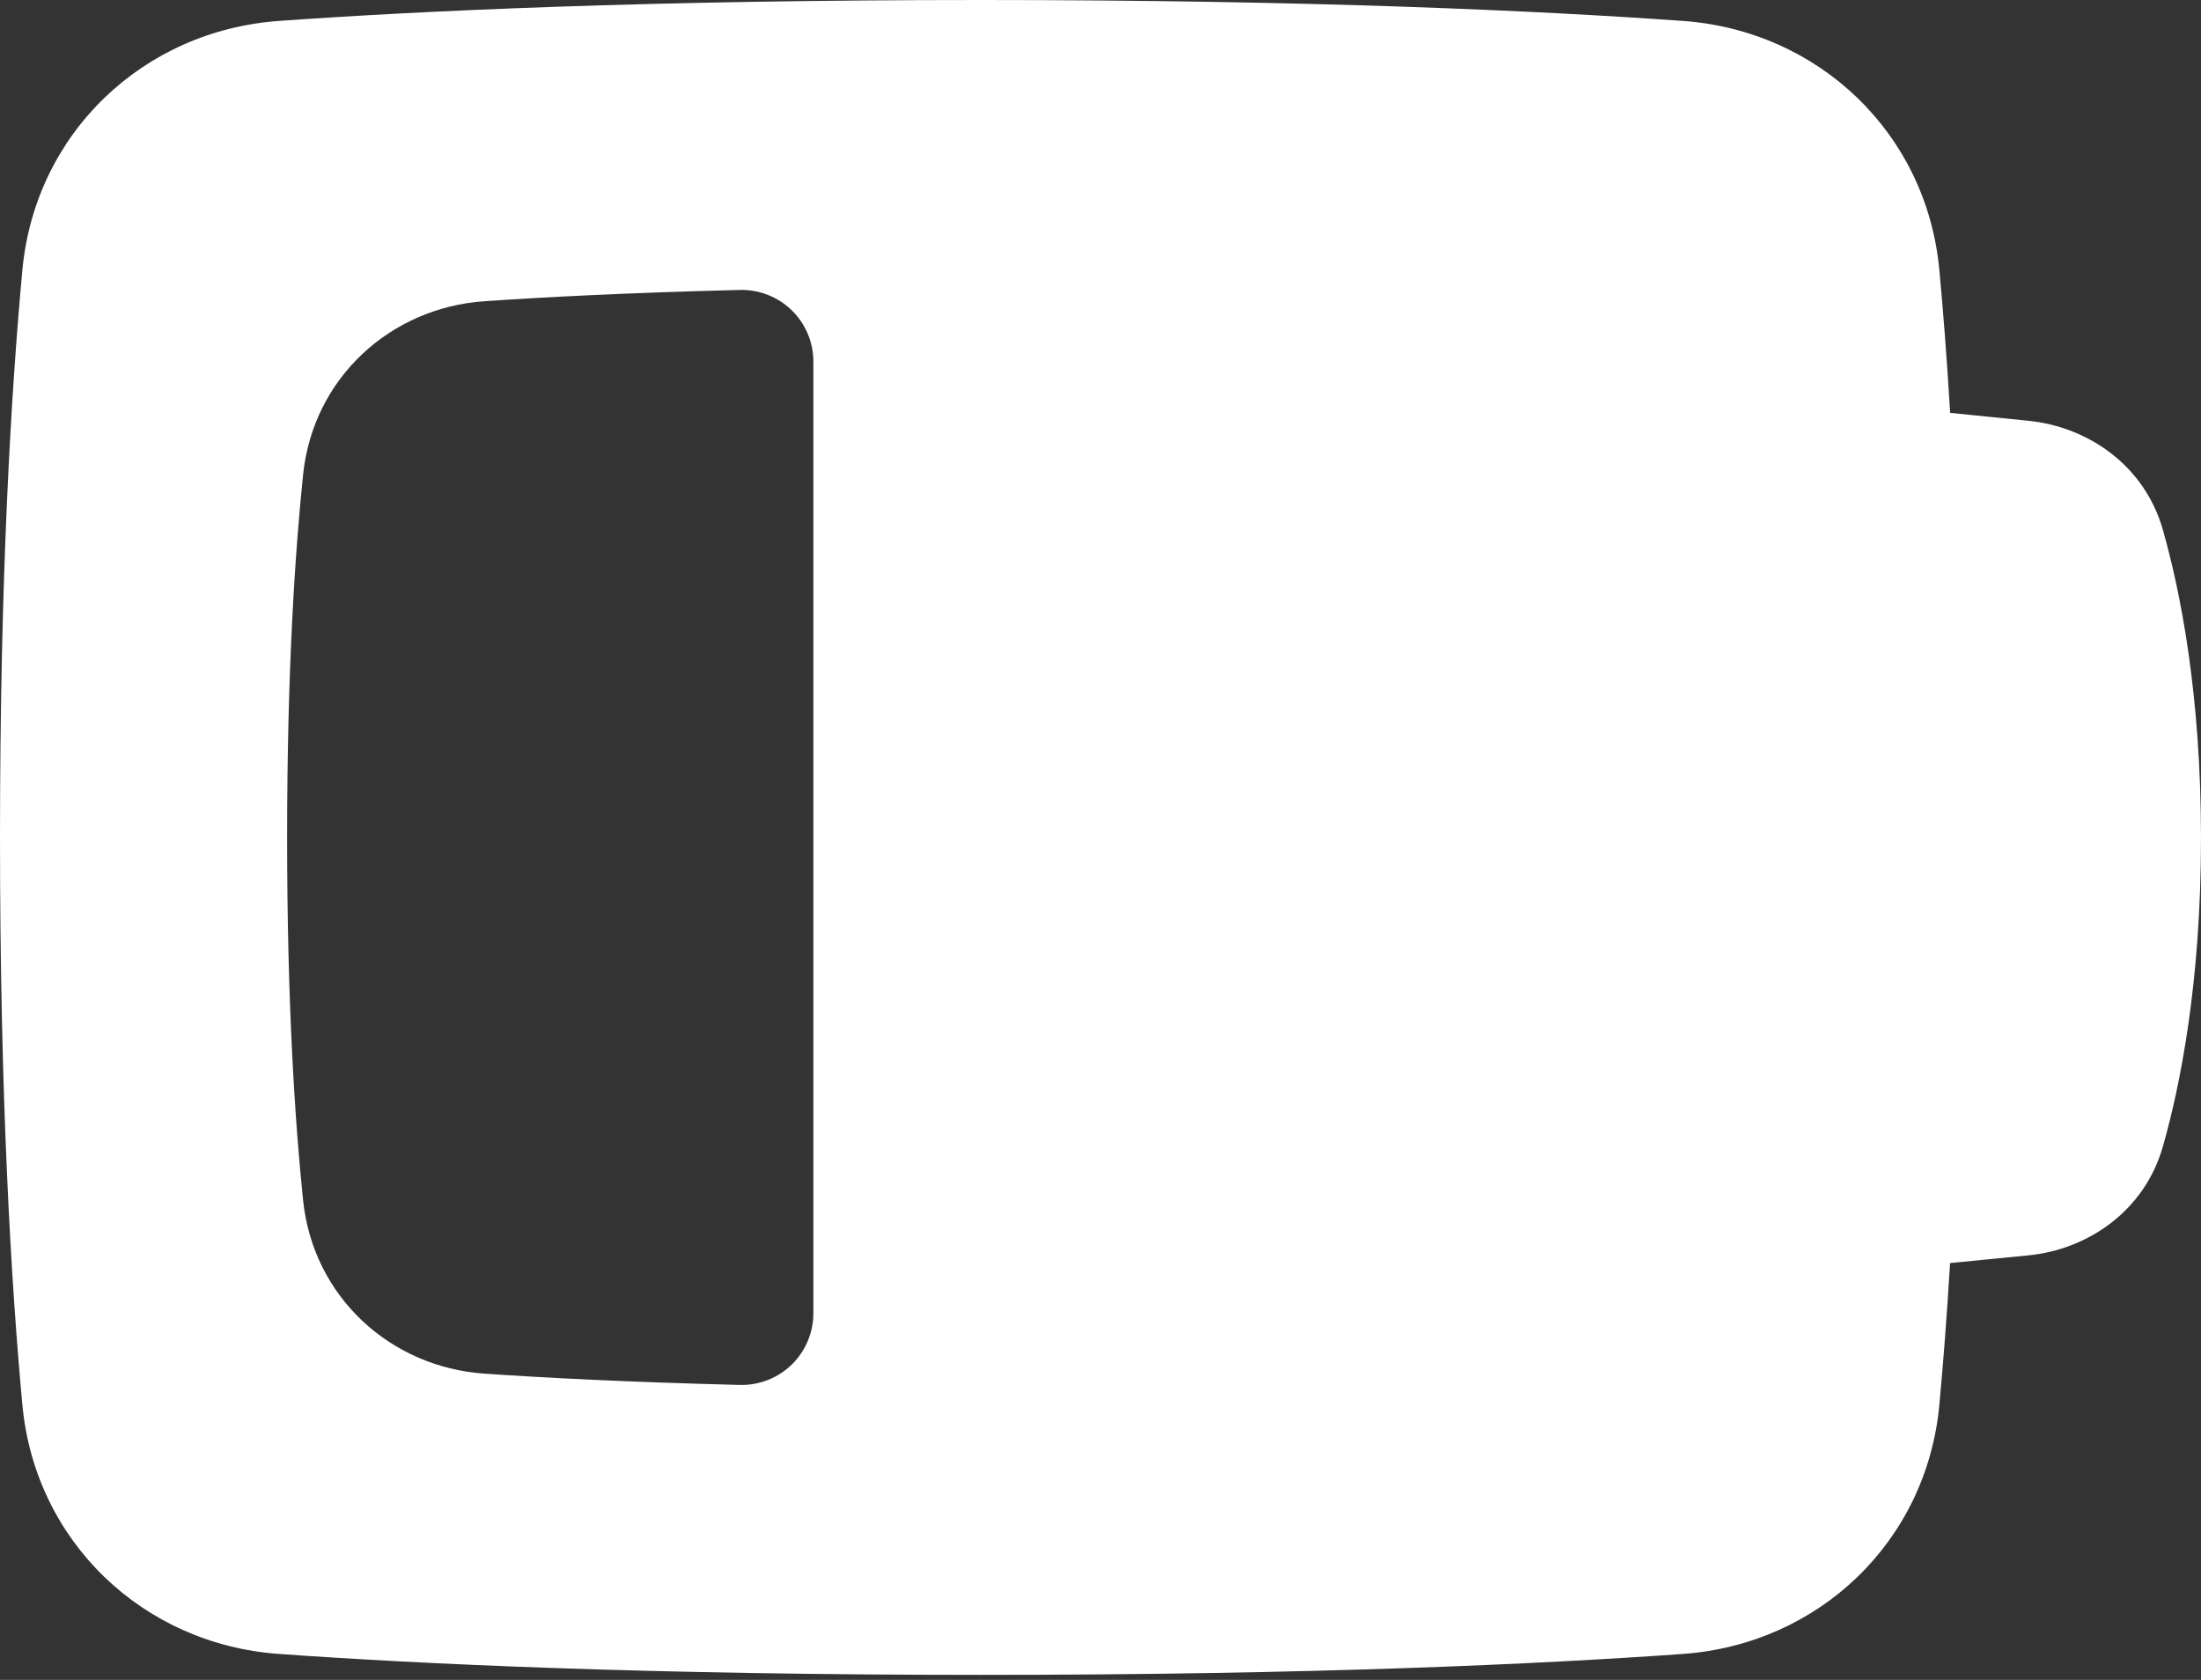 <svg width="38" height="29" viewBox="0 0 38 29" fill="none" xmlns="http://www.w3.org/2000/svg">
<rect x="0" y="0" width="38" height="29" fill="#333333" stroke="none"/>
<path fill-rule="evenodd" clip-rule="evenodd" d="M4.818 0.361C7.242 0.188 11.2 0 16.935 0C22.67 0 26.628 0.188 29.052 0.361C31.394 0.527 33.264 2.294 33.483 4.665C33.548 5.359 33.612 6.177 33.669 7.127L35.029 7.265C36.035 7.368 37.02 8.02 37.341 9.144C37.638 10.185 38 11.968 38 14.47C38 16.967 37.639 18.75 37.342 19.791C37.021 20.919 36.031 21.572 35.021 21.671L33.668 21.804C33.611 22.746 33.547 23.559 33.483 24.248C33.264 26.619 31.394 28.386 29.052 28.552C26.628 28.725 22.67 28.913 16.935 28.913C11.2 28.913 7.242 28.725 4.818 28.552C2.476 28.386 0.606 26.619 0.386 24.248C0.193 22.165 0 18.955 0 14.457C0 9.958 0.193 6.748 0.386 4.665C0.606 2.294 2.476 0.527 4.818 0.361ZM13.67 5.357C13.909 5.59 14.043 5.91 14.043 6.244V22.669C14.043 23.003 13.909 23.323 13.67 23.556C13.431 23.789 13.107 23.916 12.774 23.908C10.83 23.859 9.376 23.783 8.363 23.713C6.74 23.601 5.406 22.388 5.233 20.721C5.096 19.402 4.957 17.35 4.957 14.456C4.957 11.563 5.096 9.511 5.233 8.192C5.406 6.525 6.74 5.312 8.363 5.2C9.376 5.13 10.83 5.054 12.774 5.005C13.107 4.997 13.431 5.124 13.67 5.357Z" fill="white"/>
</svg>
